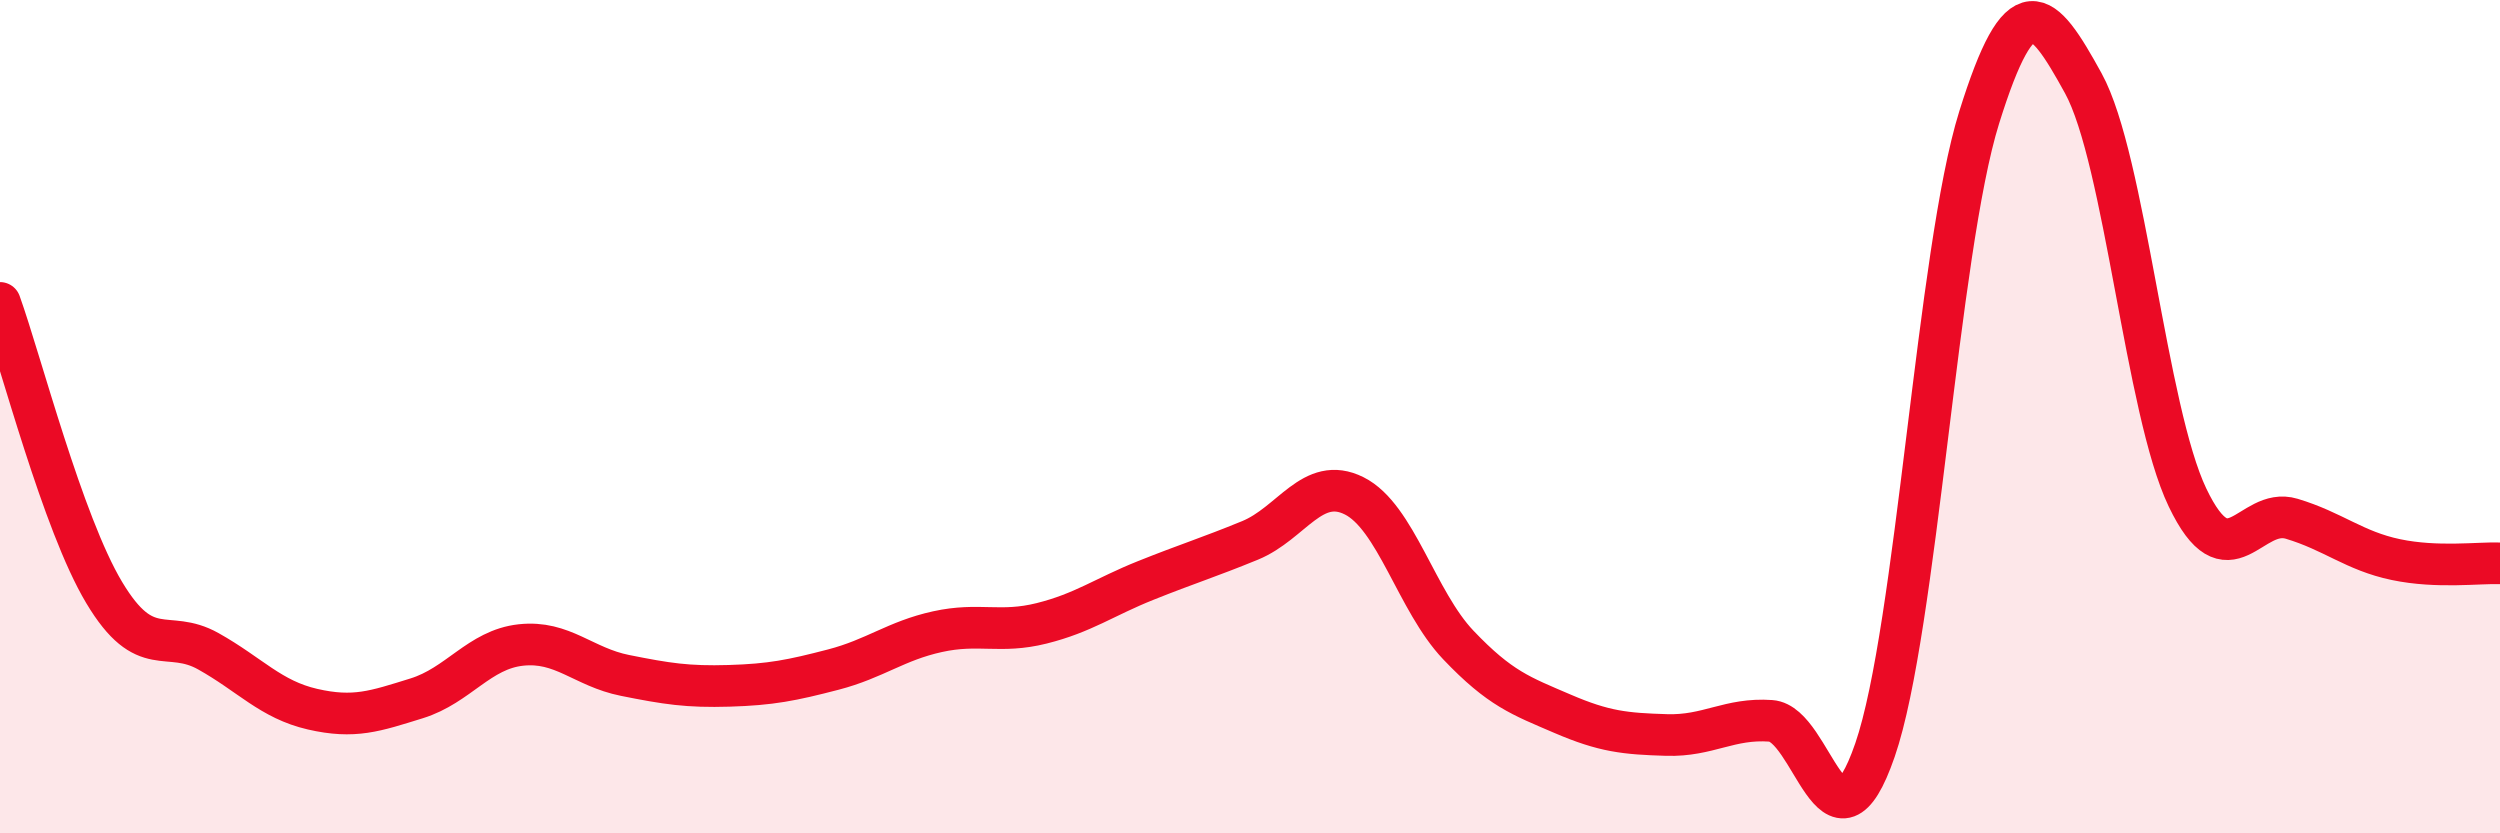 
    <svg width="60" height="20" viewBox="0 0 60 20" xmlns="http://www.w3.org/2000/svg">
      <path
        d="M 0,7.27 C 0.5,8.66 1.5,12.55 2.5,14.22 C 3.5,15.89 4,15.07 5,15.63 C 6,16.19 6.5,16.79 7.5,17.02 C 8.5,17.25 9,17.07 10,16.76 C 11,16.45 11.5,15.59 12.5,15.48 C 13.5,15.37 14,16.01 15,16.21 C 16,16.41 16.5,16.49 17.5,16.46 C 18.5,16.43 19,16.33 20,16.07 C 21,15.81 21.5,15.38 22.5,15.16 C 23.5,14.94 24,15.21 25,14.96 C 26,14.71 26.5,14.33 27.5,13.93 C 28.5,13.53 29,13.38 30,12.97 C 31,12.56 31.5,11.4 32.5,11.9 C 33.5,12.4 34,14.43 35,15.48 C 36,16.53 36.5,16.7 37.5,17.13 C 38.5,17.56 39,17.61 40,17.64 C 41,17.67 41.5,17.23 42.5,17.3 C 43.5,17.37 44,20.9 45,18 C 46,15.1 46.5,6.02 47.5,2.82 C 48.5,-0.38 49,0.18 50,2 C 51,3.82 51.5,9.85 52.5,11.94 C 53.5,14.03 54,12.15 55,12.45 C 56,12.75 56.5,13.22 57.5,13.43 C 58.5,13.64 59.5,13.5 60,13.52L60 20L0 20Z"
        fill="#EB0A25"
        opacity="0.1"
        stroke-linecap="round"
        stroke-linejoin="round"
      />
      <path
        d="M 0,7.27 C 0.5,8.66 1.5,12.55 2.5,14.22 C 3.5,15.89 4,15.07 5,15.63 C 6,16.19 6.5,16.79 7.5,17.02 C 8.5,17.25 9,17.07 10,16.76 C 11,16.45 11.5,15.59 12.5,15.48 C 13.5,15.37 14,16.01 15,16.21 C 16,16.41 16.5,16.49 17.5,16.46 C 18.5,16.43 19,16.33 20,16.07 C 21,15.81 21.5,15.38 22.5,15.16 C 23.5,14.94 24,15.21 25,14.96 C 26,14.71 26.5,14.33 27.5,13.93 C 28.5,13.53 29,13.38 30,12.97 C 31,12.56 31.5,11.4 32.5,11.9 C 33.5,12.4 34,14.43 35,15.48 C 36,16.53 36.5,16.7 37.5,17.13 C 38.5,17.56 39,17.61 40,17.64 C 41,17.67 41.5,17.23 42.5,17.3 C 43.5,17.37 44,20.9 45,18 C 46,15.1 46.5,6.02 47.5,2.82 C 48.5,-0.38 49,0.18 50,2 C 51,3.82 51.5,9.85 52.5,11.94 C 53.5,14.03 54,12.15 55,12.45 C 56,12.75 56.5,13.22 57.5,13.43 C 58.5,13.64 59.5,13.5 60,13.52"
        stroke="#EB0A25"
        stroke-width="1"
        fill="none"
        stroke-linecap="round"
        stroke-linejoin="round"
      />
    </svg>
  
